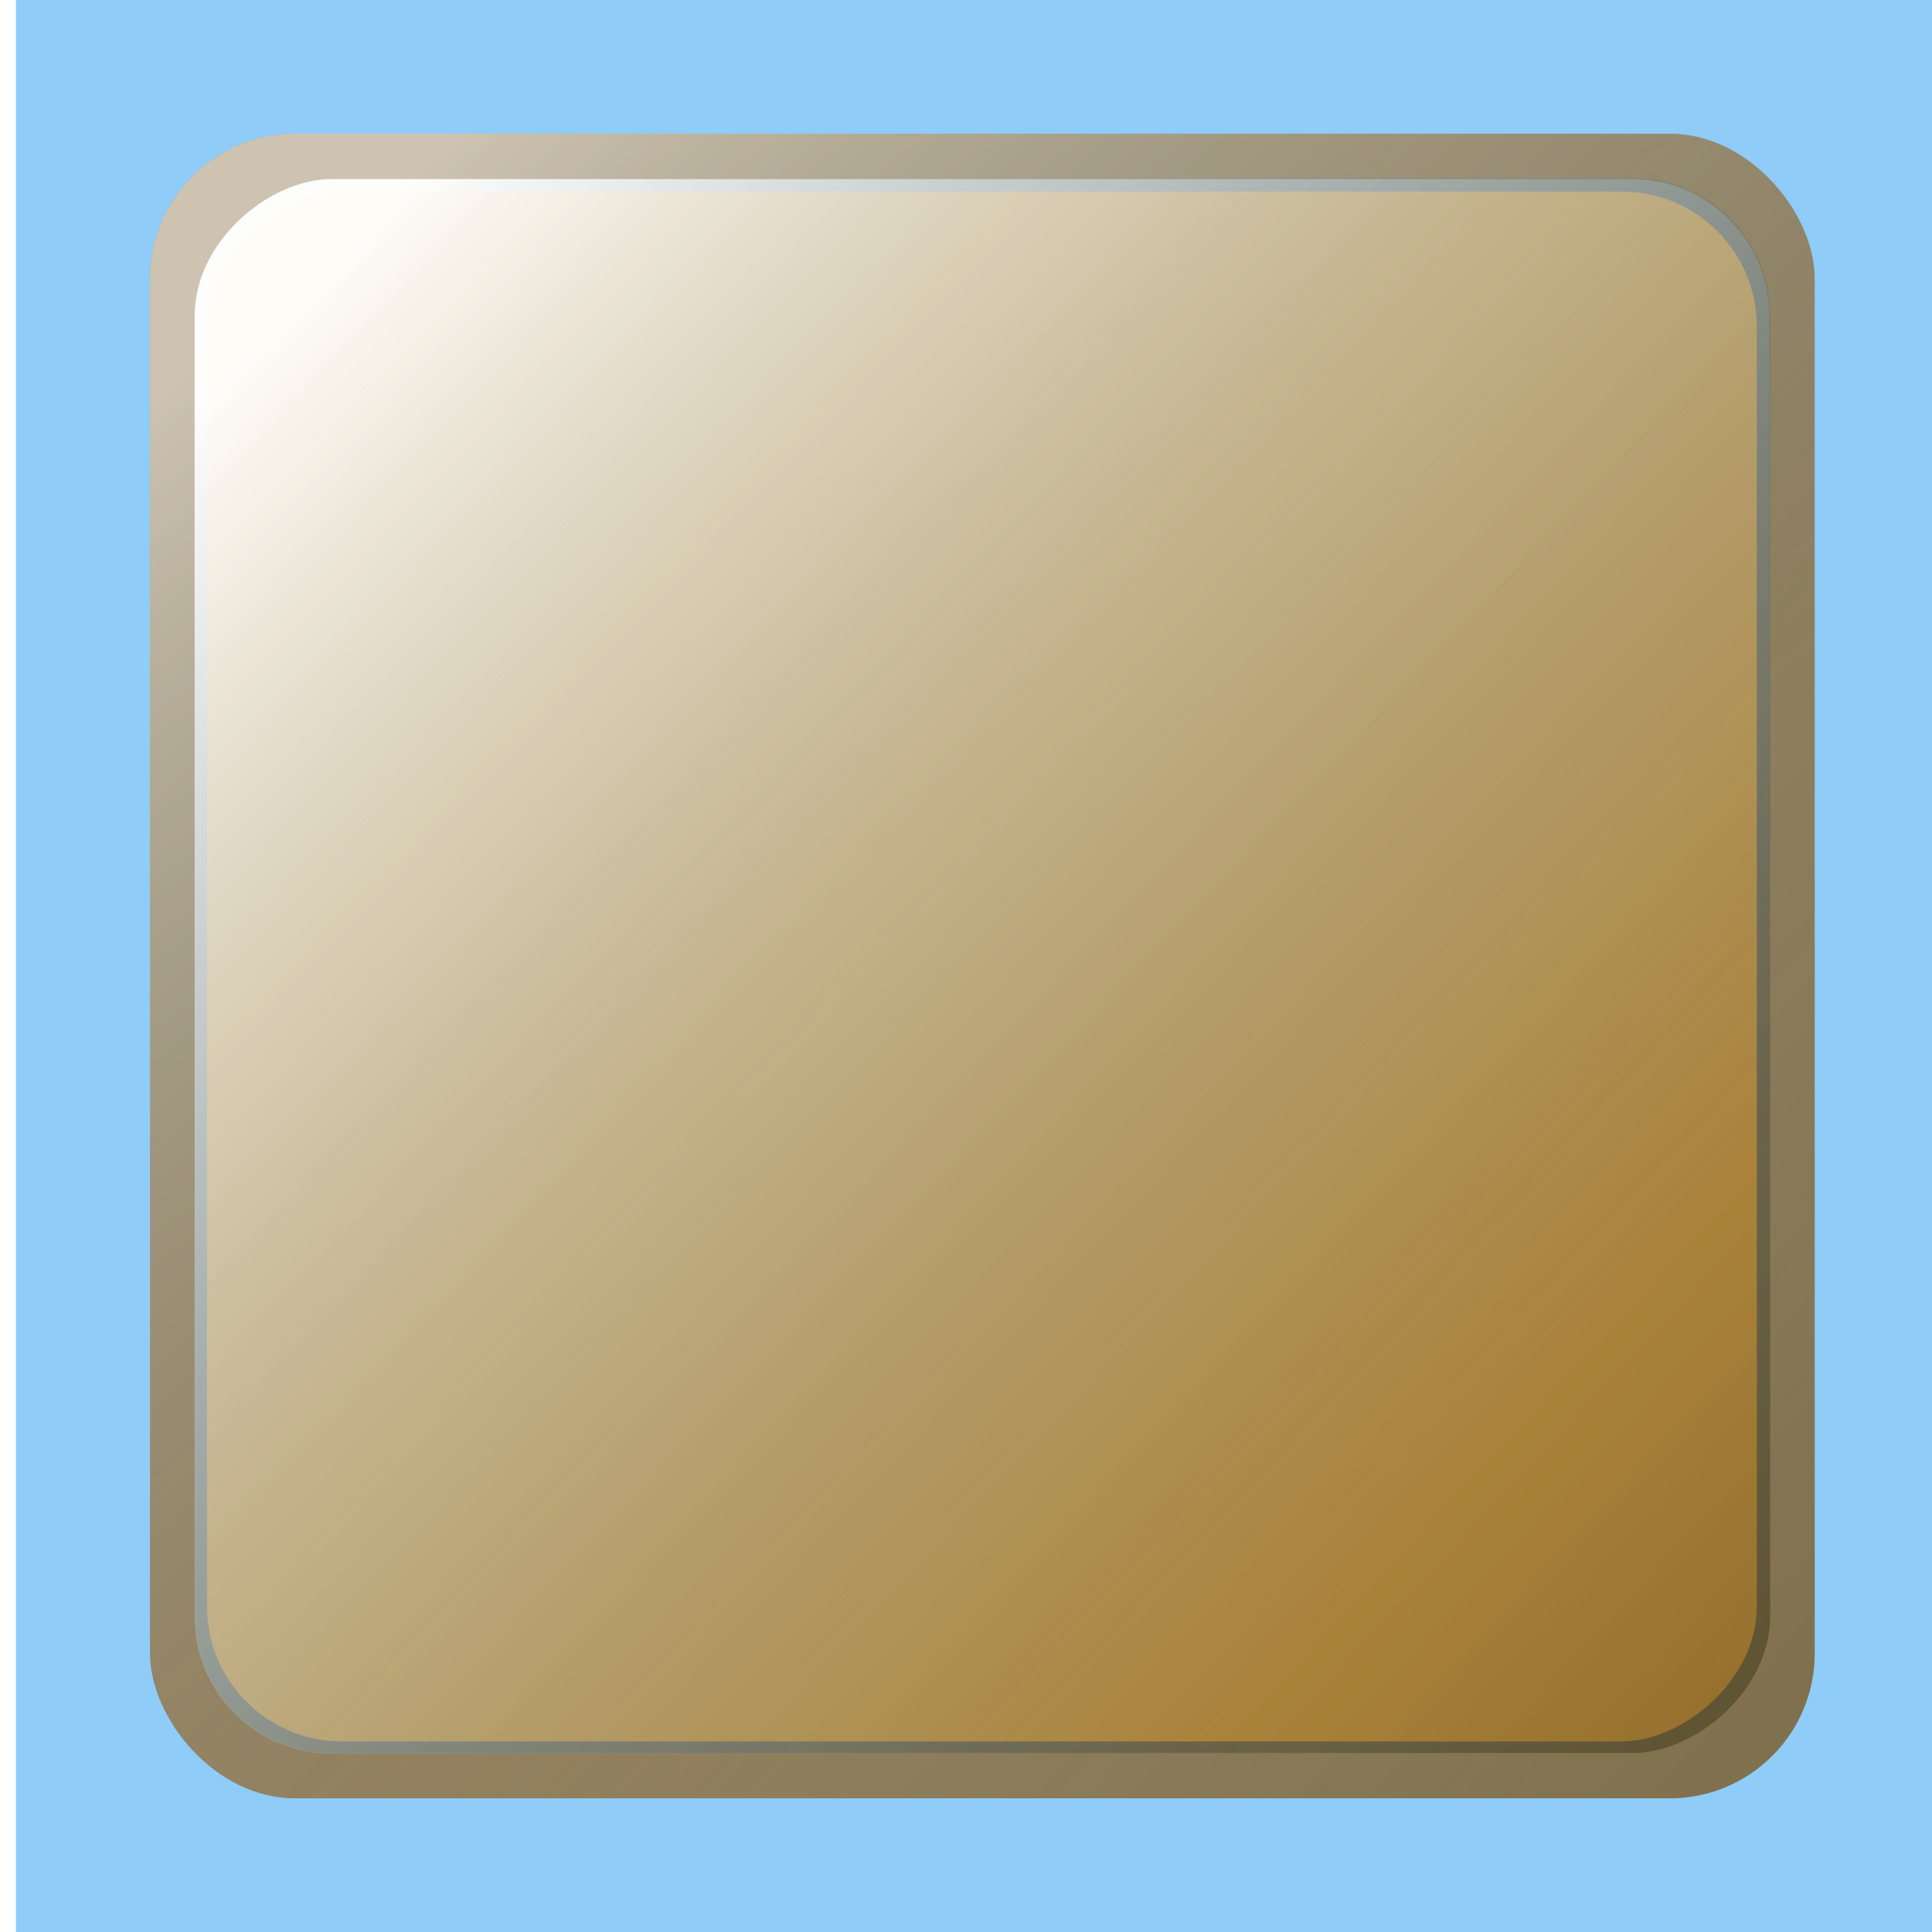 <?xml version="1.0" encoding="UTF-8" standalone="no"?>
<!-- Created with Inkscape (http://www.inkscape.org/) -->

<svg
   xmlns:dc="http://purl.org/dc/elements/1.1/"
   xmlns:cc="http://creativecommons.org/ns#"
   xmlns:rdf="http://www.w3.org/1999/02/22-rdf-syntax-ns#"
   xmlns:svg="http://www.w3.org/2000/svg"
   xmlns="http://www.w3.org/2000/svg"
   xmlns:xlink="http://www.w3.org/1999/xlink"
   xmlns:sodipodi="http://sodipodi.sourceforge.net/DTD/sodipodi-0.dtd"
   xmlns:inkscape="http://www.inkscape.org/namespaces/inkscape"
   id="svg2"
   version="1.1"
   inkscape:version="0.48.2 r9819"
   width="32"
   height="32"
   sodipodi:docname="button4.tif">
  <defs
     id="defs6">
    <filter
       id="filter3915"
       inkscape:collect="always">
      <feGaussianBlur
         id="feGaussianBlur3917"
         stdDeviation="0.414"
         inkscape:collect="always" />
    </filter>
    <linearGradient
       y2="16.634"
       x2="-8.936"
       y1="0.723"
       x1="-27.027"
       gradientTransform="translate(-6.103,-0.872)"
       gradientUnits="userSpaceOnUse"
       id="linearGradient3899"
       xlink:href="#linearGradient3901"
       inkscape:collect="always" />
    <filter
       id="filter3889"
       inkscape:collect="always">
      <feGaussianBlur
         id="feGaussianBlur3891"
         stdDeviation="0.276"
         inkscape:collect="always" />
    </filter>
    <linearGradient
       gradientUnits="userSpaceOnUse"
       y2="3.935"
       x2="26.653"
       y1="29.232"
       x1="2.995"
       id="linearGradient3863"
       xlink:href="#linearGradient3819"
       inkscape:collect="always" />
    <filter
       id="filter3851"
       inkscape:collect="always">
      <feGaussianBlur
         id="feGaussianBlur3853"
         stdDeviation="0.276"
         inkscape:collect="always" />
    </filter>
    <linearGradient
       gradientTransform="translate(-6.103,-0.872)"
       gradientUnits="userSpaceOnUse"
       y2="20.448"
       x2="-9.372"
       y1="4.319"
       x1="-23.321"
       id="linearGradient3825"
       xlink:href="#linearGradient3819"
       inkscape:collect="always" />
    <filter
       id="filter3803"
       inkscape:collect="always">
      <feGaussianBlur
         id="feGaussianBlur3805"
         stdDeviation="0.138"
         inkscape:collect="always" />
    </filter>
    <linearGradient
       id="linearGradient3819">
      <stop
         id="stop3821"
         offset="0"
         style="stop-color:#ffffff;stop-opacity:1;" />
      <stop
         id="stop3823"
         offset="1"
         style="stop-color:#57829d;stop-opacity:0;" />
    </linearGradient>
    <linearGradient
       id="linearGradient3901">
      <stop
         style="stop-color:#423a1c;stop-opacity:1;"
         offset="0"
         id="stop3903" />
      <stop
         style="stop-color:#57829d;stop-opacity:0;"
         offset="1"
         id="stop3905" />
    </linearGradient>
    <linearGradient
       inkscape:collect="always"
       xlink:href="#linearGradient3819"
       id="linearGradient3073"
       gradientUnits="userSpaceOnUse"
       gradientTransform="translate(27.763,0.484)"
       x1="-23.321"
       y1="4.319"
       x2="-9.372"
       y2="20.448" />
    <linearGradient
       inkscape:collect="always"
       xlink:href="#linearGradient3901"
       id="linearGradient3075"
       gradientUnits="userSpaceOnUse"
       gradientTransform="translate(-6.103,-0.872)"
       x1="-27.027"
       y1="0.723"
       x2="-8.936"
       y2="16.634" />
    <linearGradient
       inkscape:collect="always"
       xlink:href="#linearGradient3901"
       id="linearGradient3077"
       gradientUnits="userSpaceOnUse"
       x1="2.995"
       y1="29.232"
       x2="26.653"
       y2="3.935" />
    <linearGradient
       inkscape:collect="always"
       xlink:href="#linearGradient3819"
       id="linearGradient3079"
       gradientUnits="userSpaceOnUse"
       x1="4.143"
       y1="27.655"
       x2="24.072"
       y2="6.66" />
    <filter
       inkscape:collect="always"
       id="filter3886">
      <feGaussianBlur
         inkscape:collect="always"
         stdDeviation="0.891"
         id="feGaussianBlur3888" />
    </filter>
  </defs>
  <sodipodi:namedview
     pagecolor="#ffffff"
     bordercolor="#666666"
     borderopacity="1"
     objecttolerance="10"
     gridtolerance="10"
     guidetolerance="10"
     inkscape:pageopacity="0"
     inkscape:pageshadow="2"
     inkscape:window-width="1280"
     inkscape:window-height="669"
     id="namedview4"
     showgrid="false"
     showguides="true"
     inkscape:guide-bbox="true"
     inkscape:zoom="7.375"
     inkscape:cx="-9.1525424"
     inkscape:cy="5.1525424"
     inkscape:window-x="-4"
     inkscape:window-y="-4"
     inkscape:window-maximized="1"
     inkscape:current-layer="svg2" />
  <g
     id="g3876">
    <rect
       style="fill:#8fccf7;fill-opacity:1;stroke:none"
       id="rect2989"
       width="32.014"
       height="32.096"
       x="0.264"
       y="-0.048" />
    <rect
       style="fill:#97815a;fill-opacity:1;stroke:none;filter:url(#filter3803)"
       id="rect2991"
       width="27.572"
       height="27.572"
       x="2.485"
       y="2.214"
       ry="2.4" />
    <rect
       style="opacity:0.568;fill:url(#linearGradient3075);fill-opacity:1;stroke:none;filter:url(#filter3915)"
       id="rect3897"
       width="27.572"
       height="27.572"
       x="-31.38"
       y="0.859"
       ry="2.4"
       transform="matrix(-1,0,0,-1,-1.323,30.644)" />
    <rect
       ry="2.4"
       y="2.214"
       x="2.485"
       height="27.572"
       width="27.572"
       id="rect3809"
       style="fill:url(#linearGradient3073);fill-opacity:1;stroke:none;filter:url(#filter3851);opacity:0.726" />
  </g>
  <rect
     transform="matrix(0,0.931,-0.931,0,30.989,1.144)"
     style="fill:#ffb441;fill-opacity:1;stroke:none;filter:url(#filter3803)"
     id="rect3807"
     width="27.572"
     height="27.572"
     x="2.18"
     y="2.031"
     ry="2.4" />
  <rect
     ry="2.4"
     y="2.031"
     x="2.18"
     height="27.572"
     width="27.572"
     id="rect3855"
     style="opacity:0.749;fill:url(#linearGradient3077);fill-opacity:1;stroke:none;filter:url(#filter3889)"
     transform="matrix(0,-0.946,0.946,0,1.315,31.097)" />
  <rect
     transform="matrix(0,0.946,-0.946,0,31.228,0.903)"
     style="opacity:0.981;fill:url(#linearGradient3079);fill-opacity:1;stroke:none;filter:url(#filter3886)"
     id="rect3893"
     width="27.572"
     height="27.572"
     x="2.18"
     y="2.031"
     ry="2.4" />
</svg>

